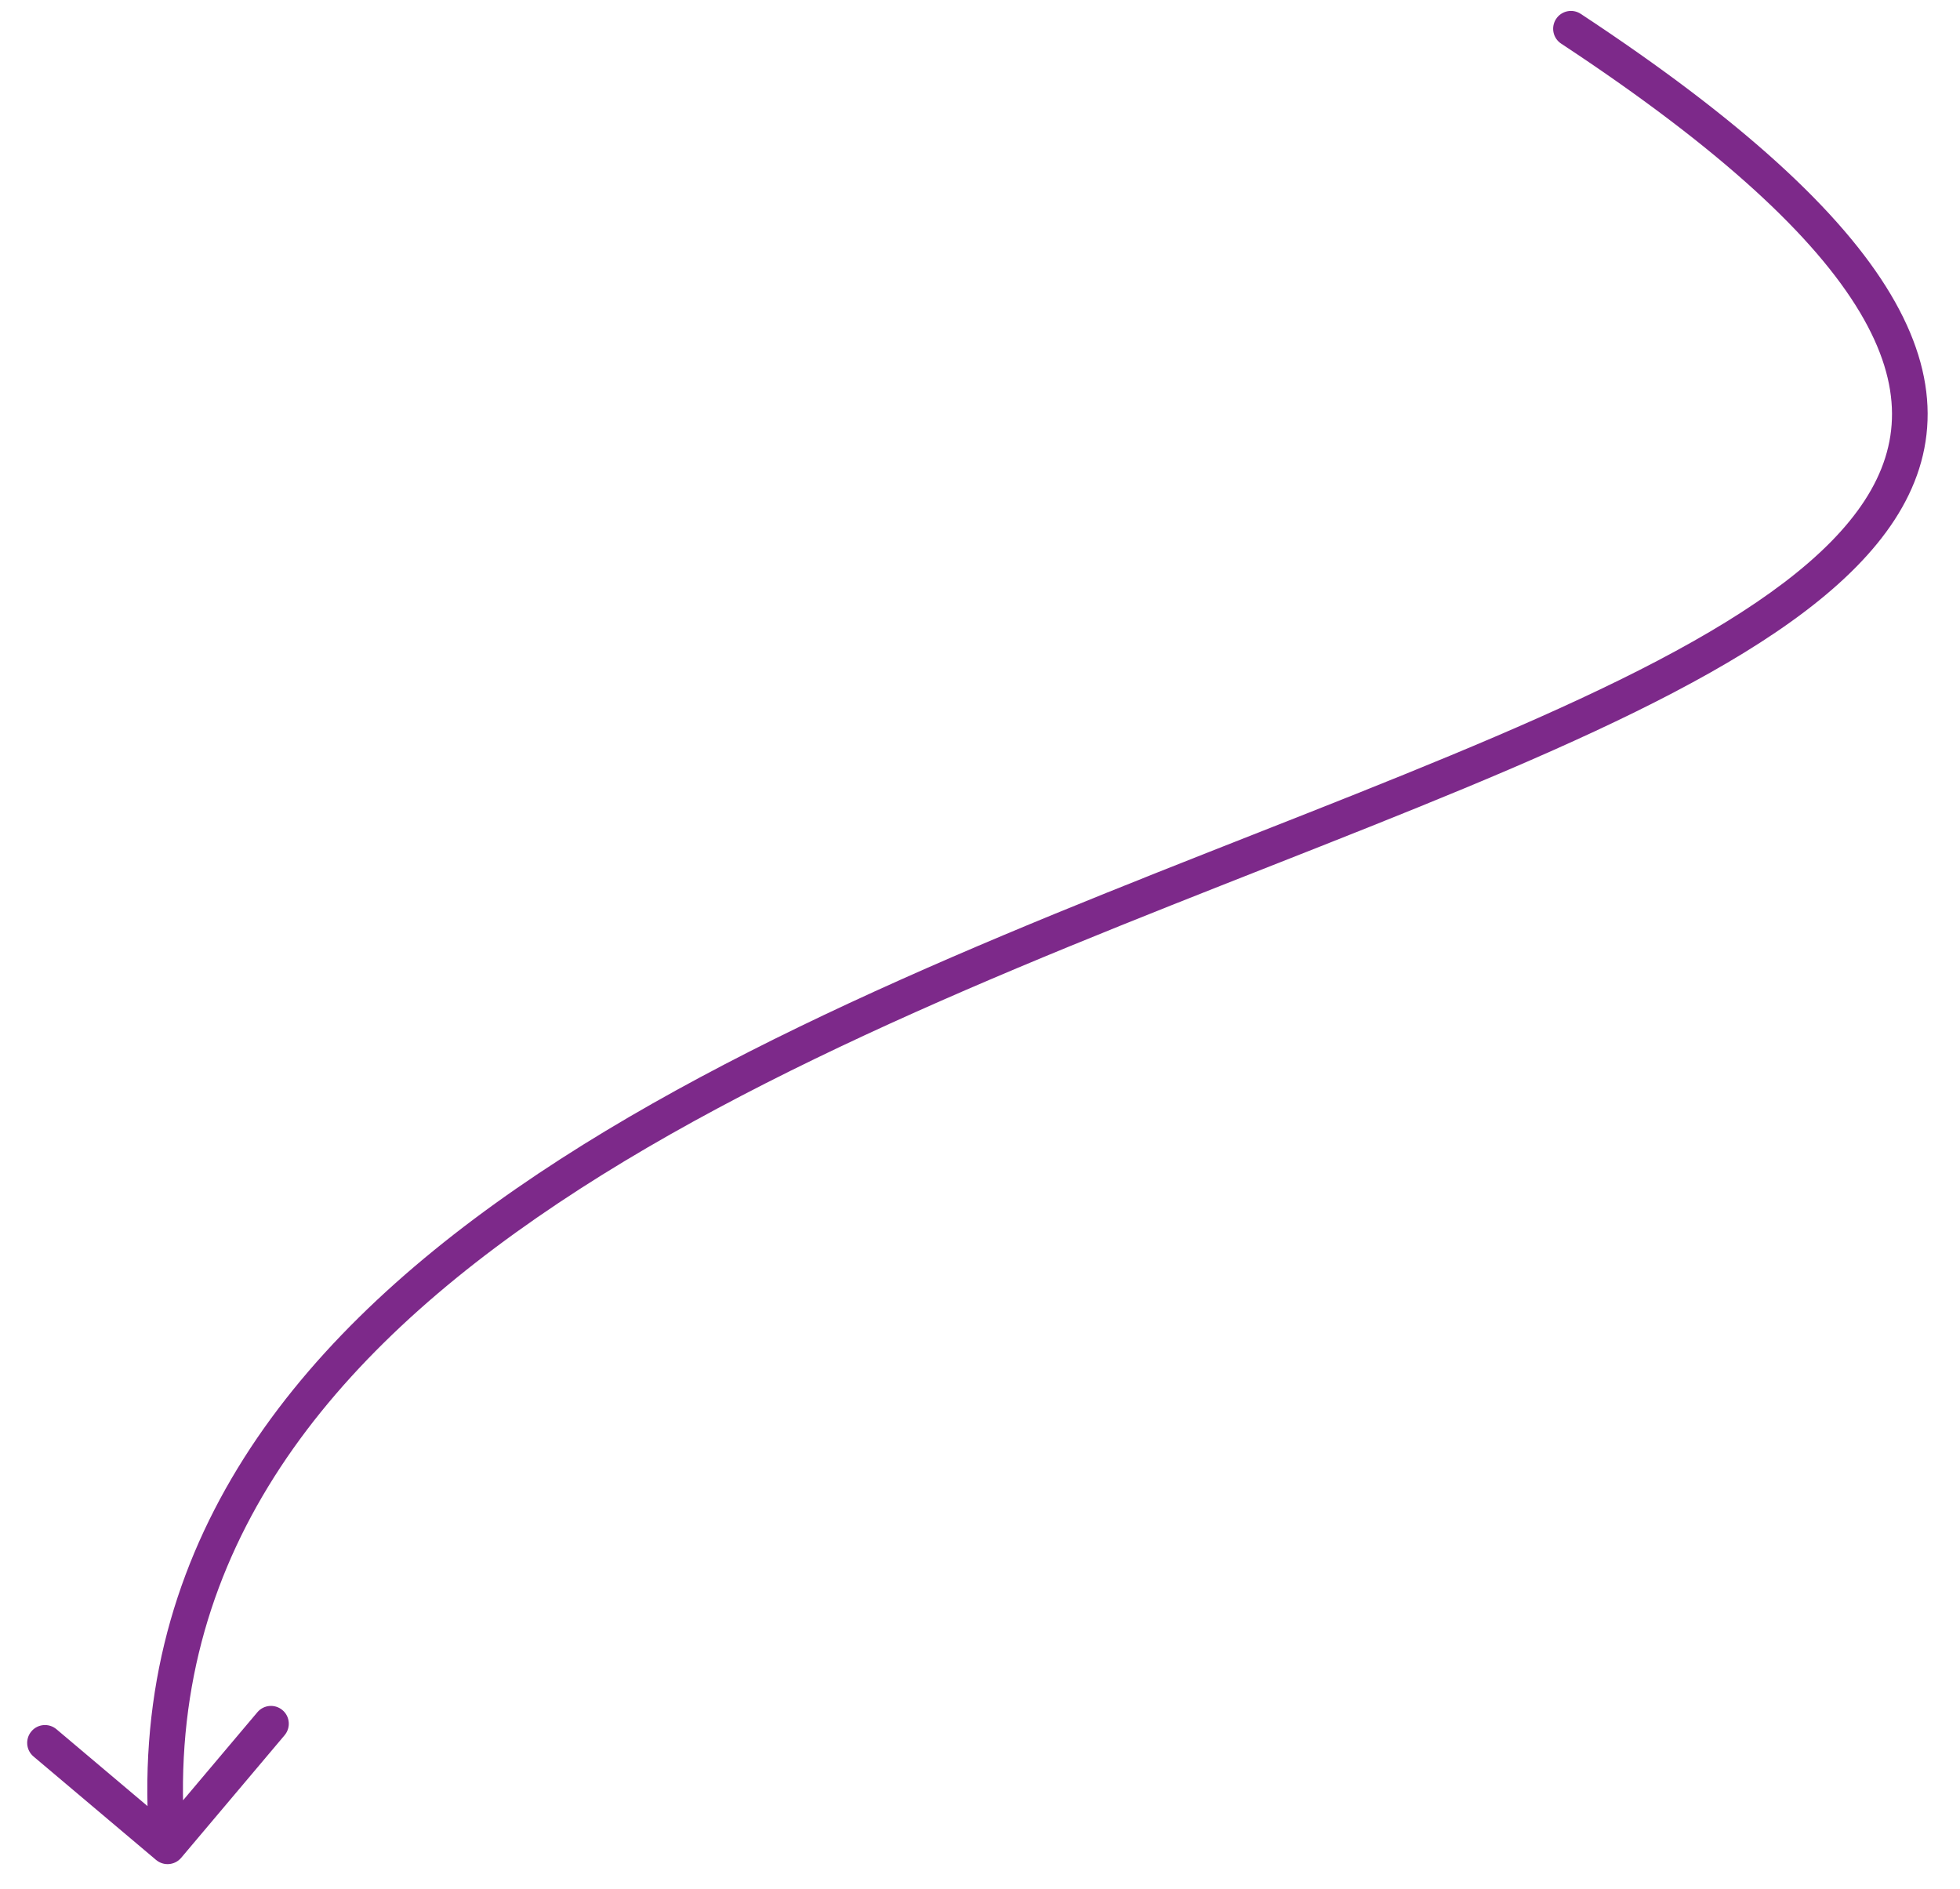 <svg width="55" height="53" viewBox="0 0 55 53" fill="none" xmlns="http://www.w3.org/2000/svg">
<path d="M44.358 0.389C44.127 0.237 43.817 0.301 43.666 0.531C43.514 0.762 43.577 1.072 43.808 1.224L44.358 0.389ZM4.379 52.182C4.59 52.36 4.906 52.334 5.084 52.123L7.986 48.684C8.164 48.472 8.138 48.157 7.926 47.979C7.715 47.801 7.4 47.828 7.222 48.039L4.642 51.096L1.585 48.516C1.374 48.338 1.059 48.364 0.881 48.575C0.703 48.786 0.729 49.102 0.94 49.28L4.379 52.182ZM43.808 1.224C48.293 4.179 50.934 6.653 52.191 8.762C52.815 9.808 53.088 10.747 53.092 11.601C53.096 12.451 52.834 13.257 52.326 14.04C51.293 15.629 49.264 17.095 46.508 18.54C43.765 19.977 40.378 21.356 36.705 22.809C29.385 25.703 20.937 28.881 14.499 33.339C8.046 37.808 3.509 43.638 4.204 51.842L5.2 51.758C4.548 44.059 8.762 38.528 15.068 34.161C21.39 29.784 29.708 26.651 37.072 23.739C40.74 22.288 44.175 20.891 46.972 19.425C49.754 17.967 51.983 16.403 53.164 14.585C53.763 13.664 54.097 12.67 54.092 11.596C54.087 10.525 53.743 9.412 53.05 8.25C51.674 5.941 48.877 3.366 44.358 0.389L43.808 1.224Z" fill="#7D298A"/>
</svg>
